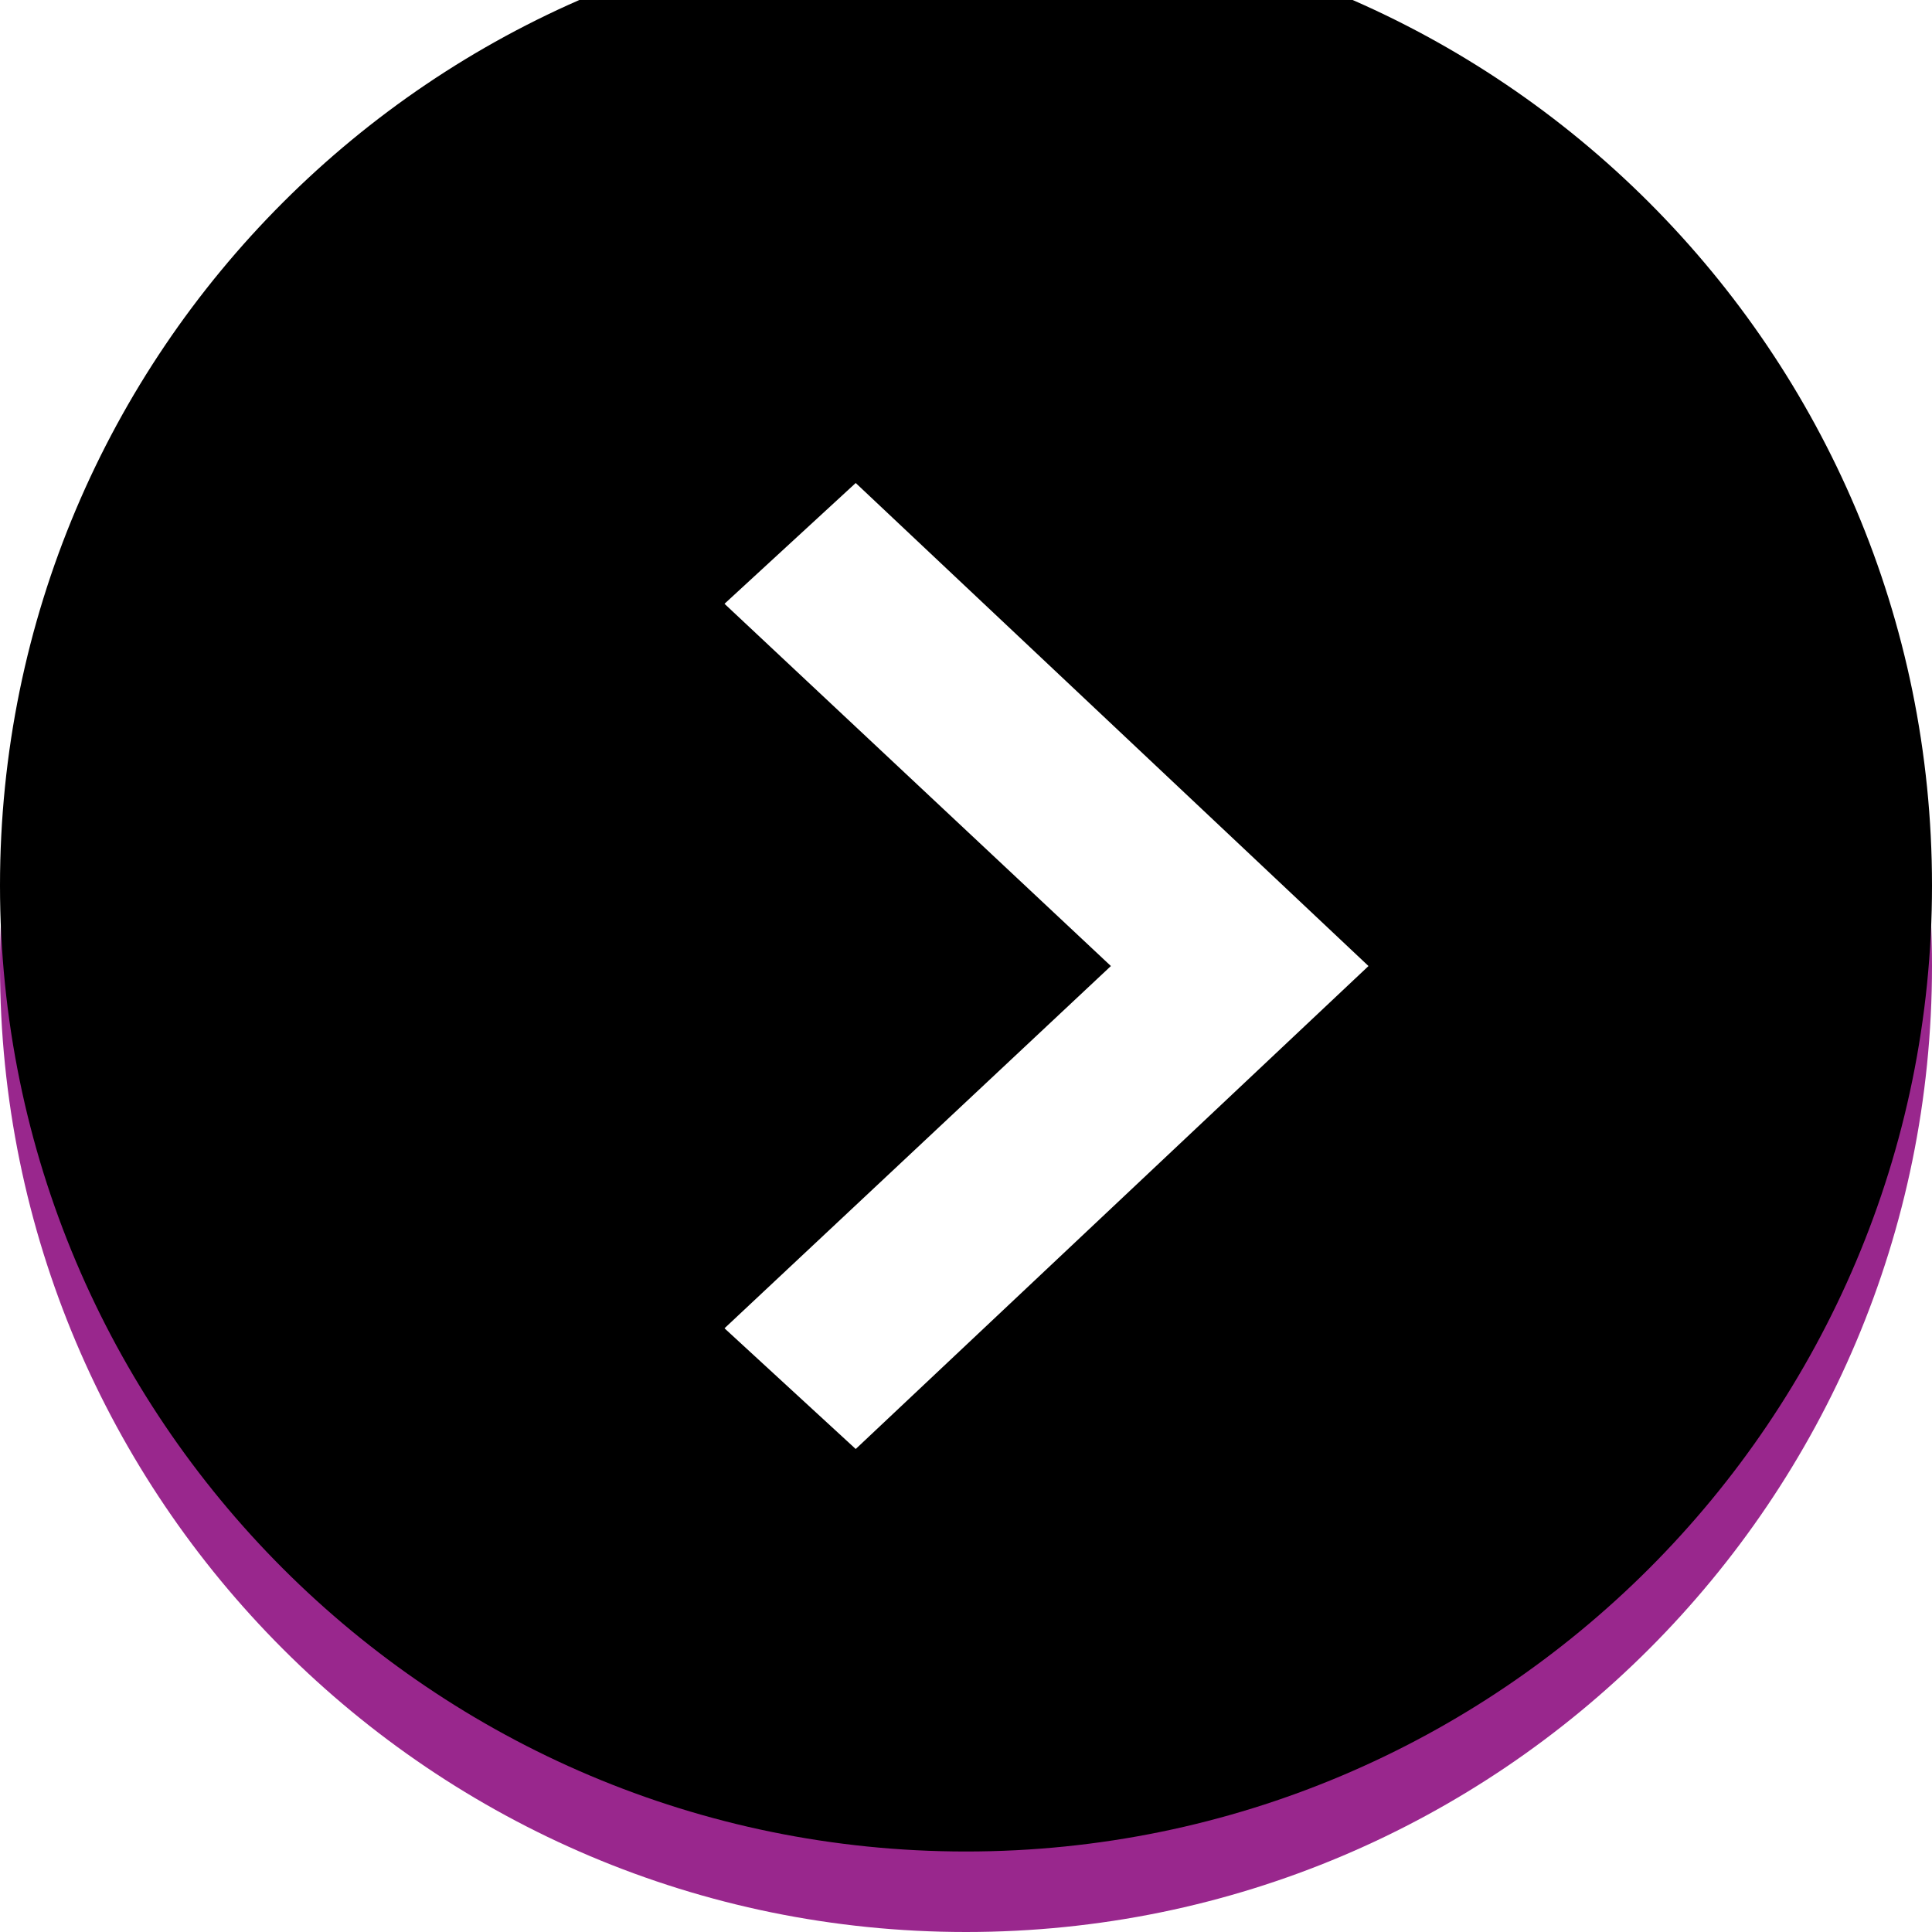 <svg width="48" height="48" viewBox="0 0 48 48" xmlns="http://www.w3.org/2000/svg" xmlns:xlink="http://www.w3.org/1999/xlink">
    <defs>
        <filter x="-2.1%" y="-2.1%" width="104.2%" height="104.2%" filterUnits="objectBoundingBox" id="b">
            <feOffset dy="-2" in="SourceAlpha" result="shadowOffsetInner1"/>
            <feComposite in="shadowOffsetInner1" in2="SourceAlpha" operator="arithmetic" k2="-1" k3="1" result="shadowInnerInner1"/>
            <feColorMatrix values="0 0 0 0 0 0 0 0 0 0 0 0 0 0 0 0 0 0 0.25 0" in="shadowInnerInner1"/>
        </filter>
        <path d="M24 0C10.746 0 0 10.746 0 24s10.746 24 24 24 24-10.746 24-24S37.254 0 24 0z" id="a"/>
    </defs>
    <g fill="none" fill-rule="evenodd">
        <use fill="#99278D" xlink:href="#a"/>
        <use fill="#000" filter="url(#b)" xlink:href="#a"/>
        <path fill="#FFF" fill-rule="nonzero" d="M21.26 12L18 15.001l9.6 9-9.6 9L21.26 36 34 24.001z"/>
    </g>
</svg>